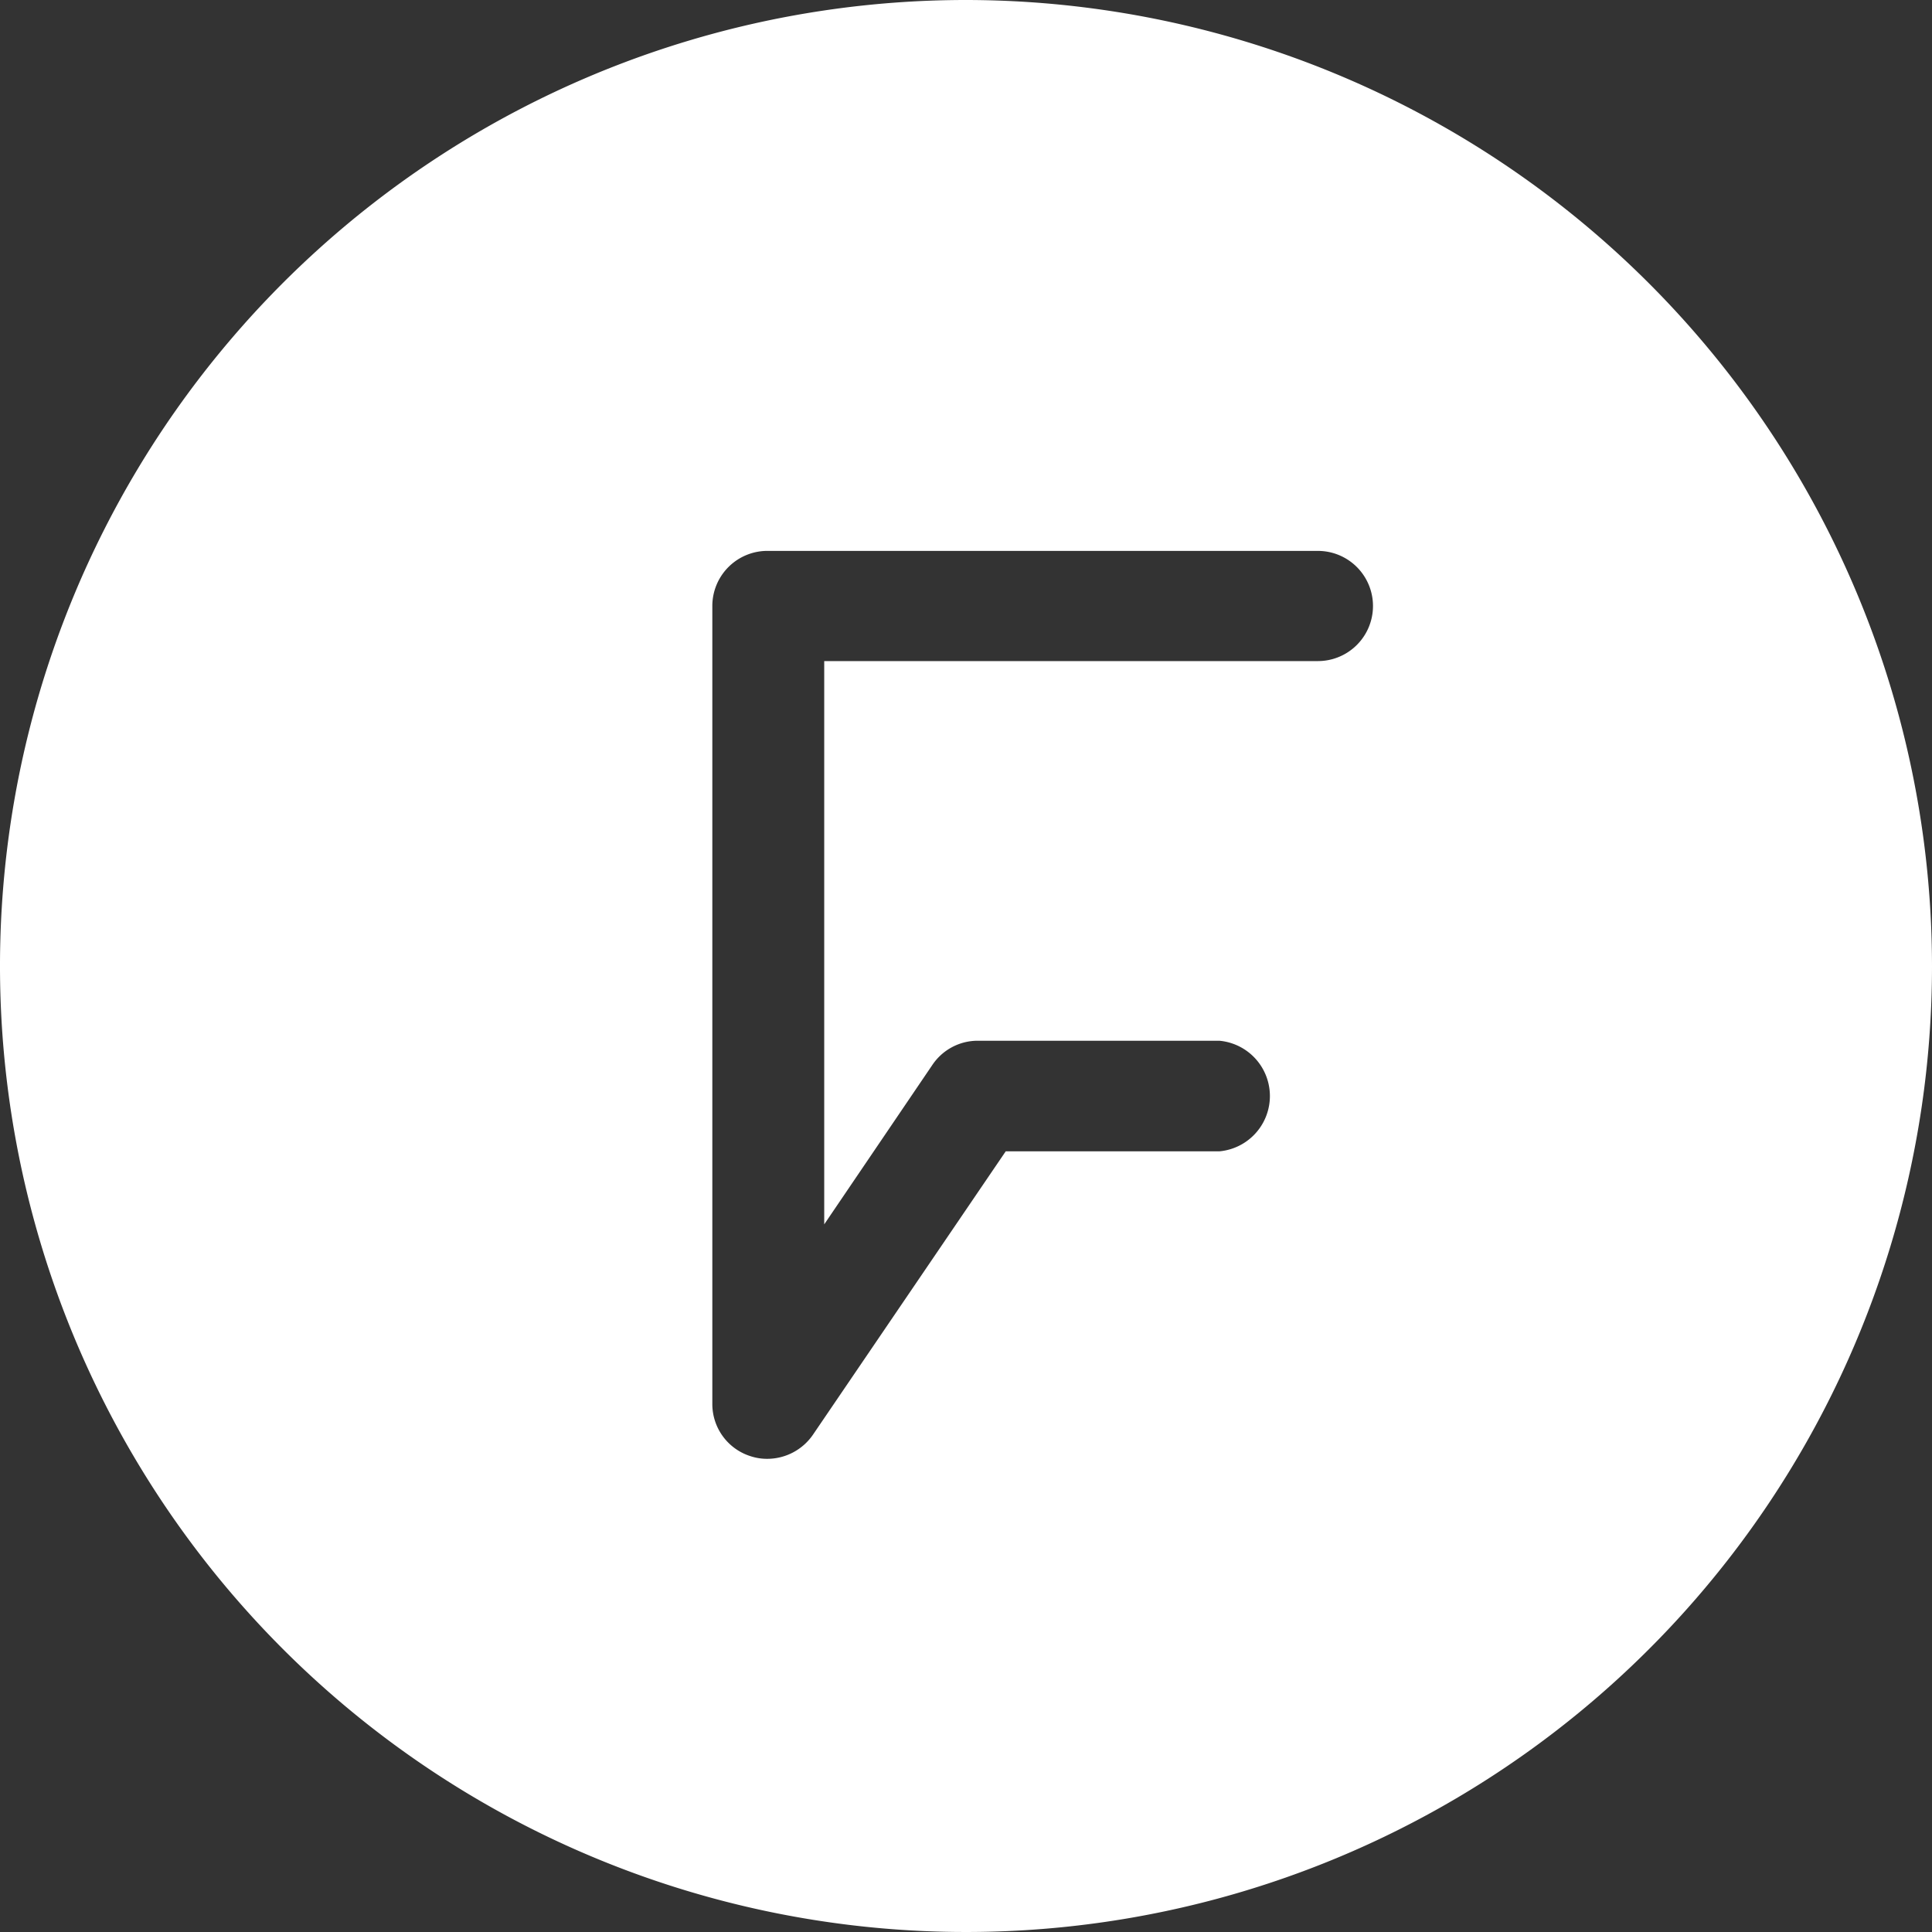 <svg xmlns="http://www.w3.org/2000/svg" viewBox="0 0 45.24 45.24"><rect x="0" y="0" width="45.24" height="45.24" fill="#333333" stroke="none"/><defs><style>.cls-1{fill:#fff;}</style></defs><title>flexible-places_white_logo</title><g id="Capa_2" data-name="Capa 2"><g id="Capa_1-2" data-name="Capa 1"><path class="cls-1" d="M22.62,0A22.62,22.62,0,1,0,45.24,22.62,22.64,22.64,0,0,0,22.62,0Zm8.24,15.48H19.3V28.67l2.53-3.73a1.28,1.28,0,0,1,1.07-.57h5.65a1.3,1.3,0,0,1,0,2.59h-5l-4.51,6.63a1.3,1.3,0,0,1-1.07.57,1.23,1.23,0,0,1-.39-.06,1.28,1.28,0,0,1-.9-1.23V14.19A1.29,1.29,0,0,1,18,12.9H30.86a1.29,1.29,0,1,1,0,2.58Z"/></g></g></svg>
